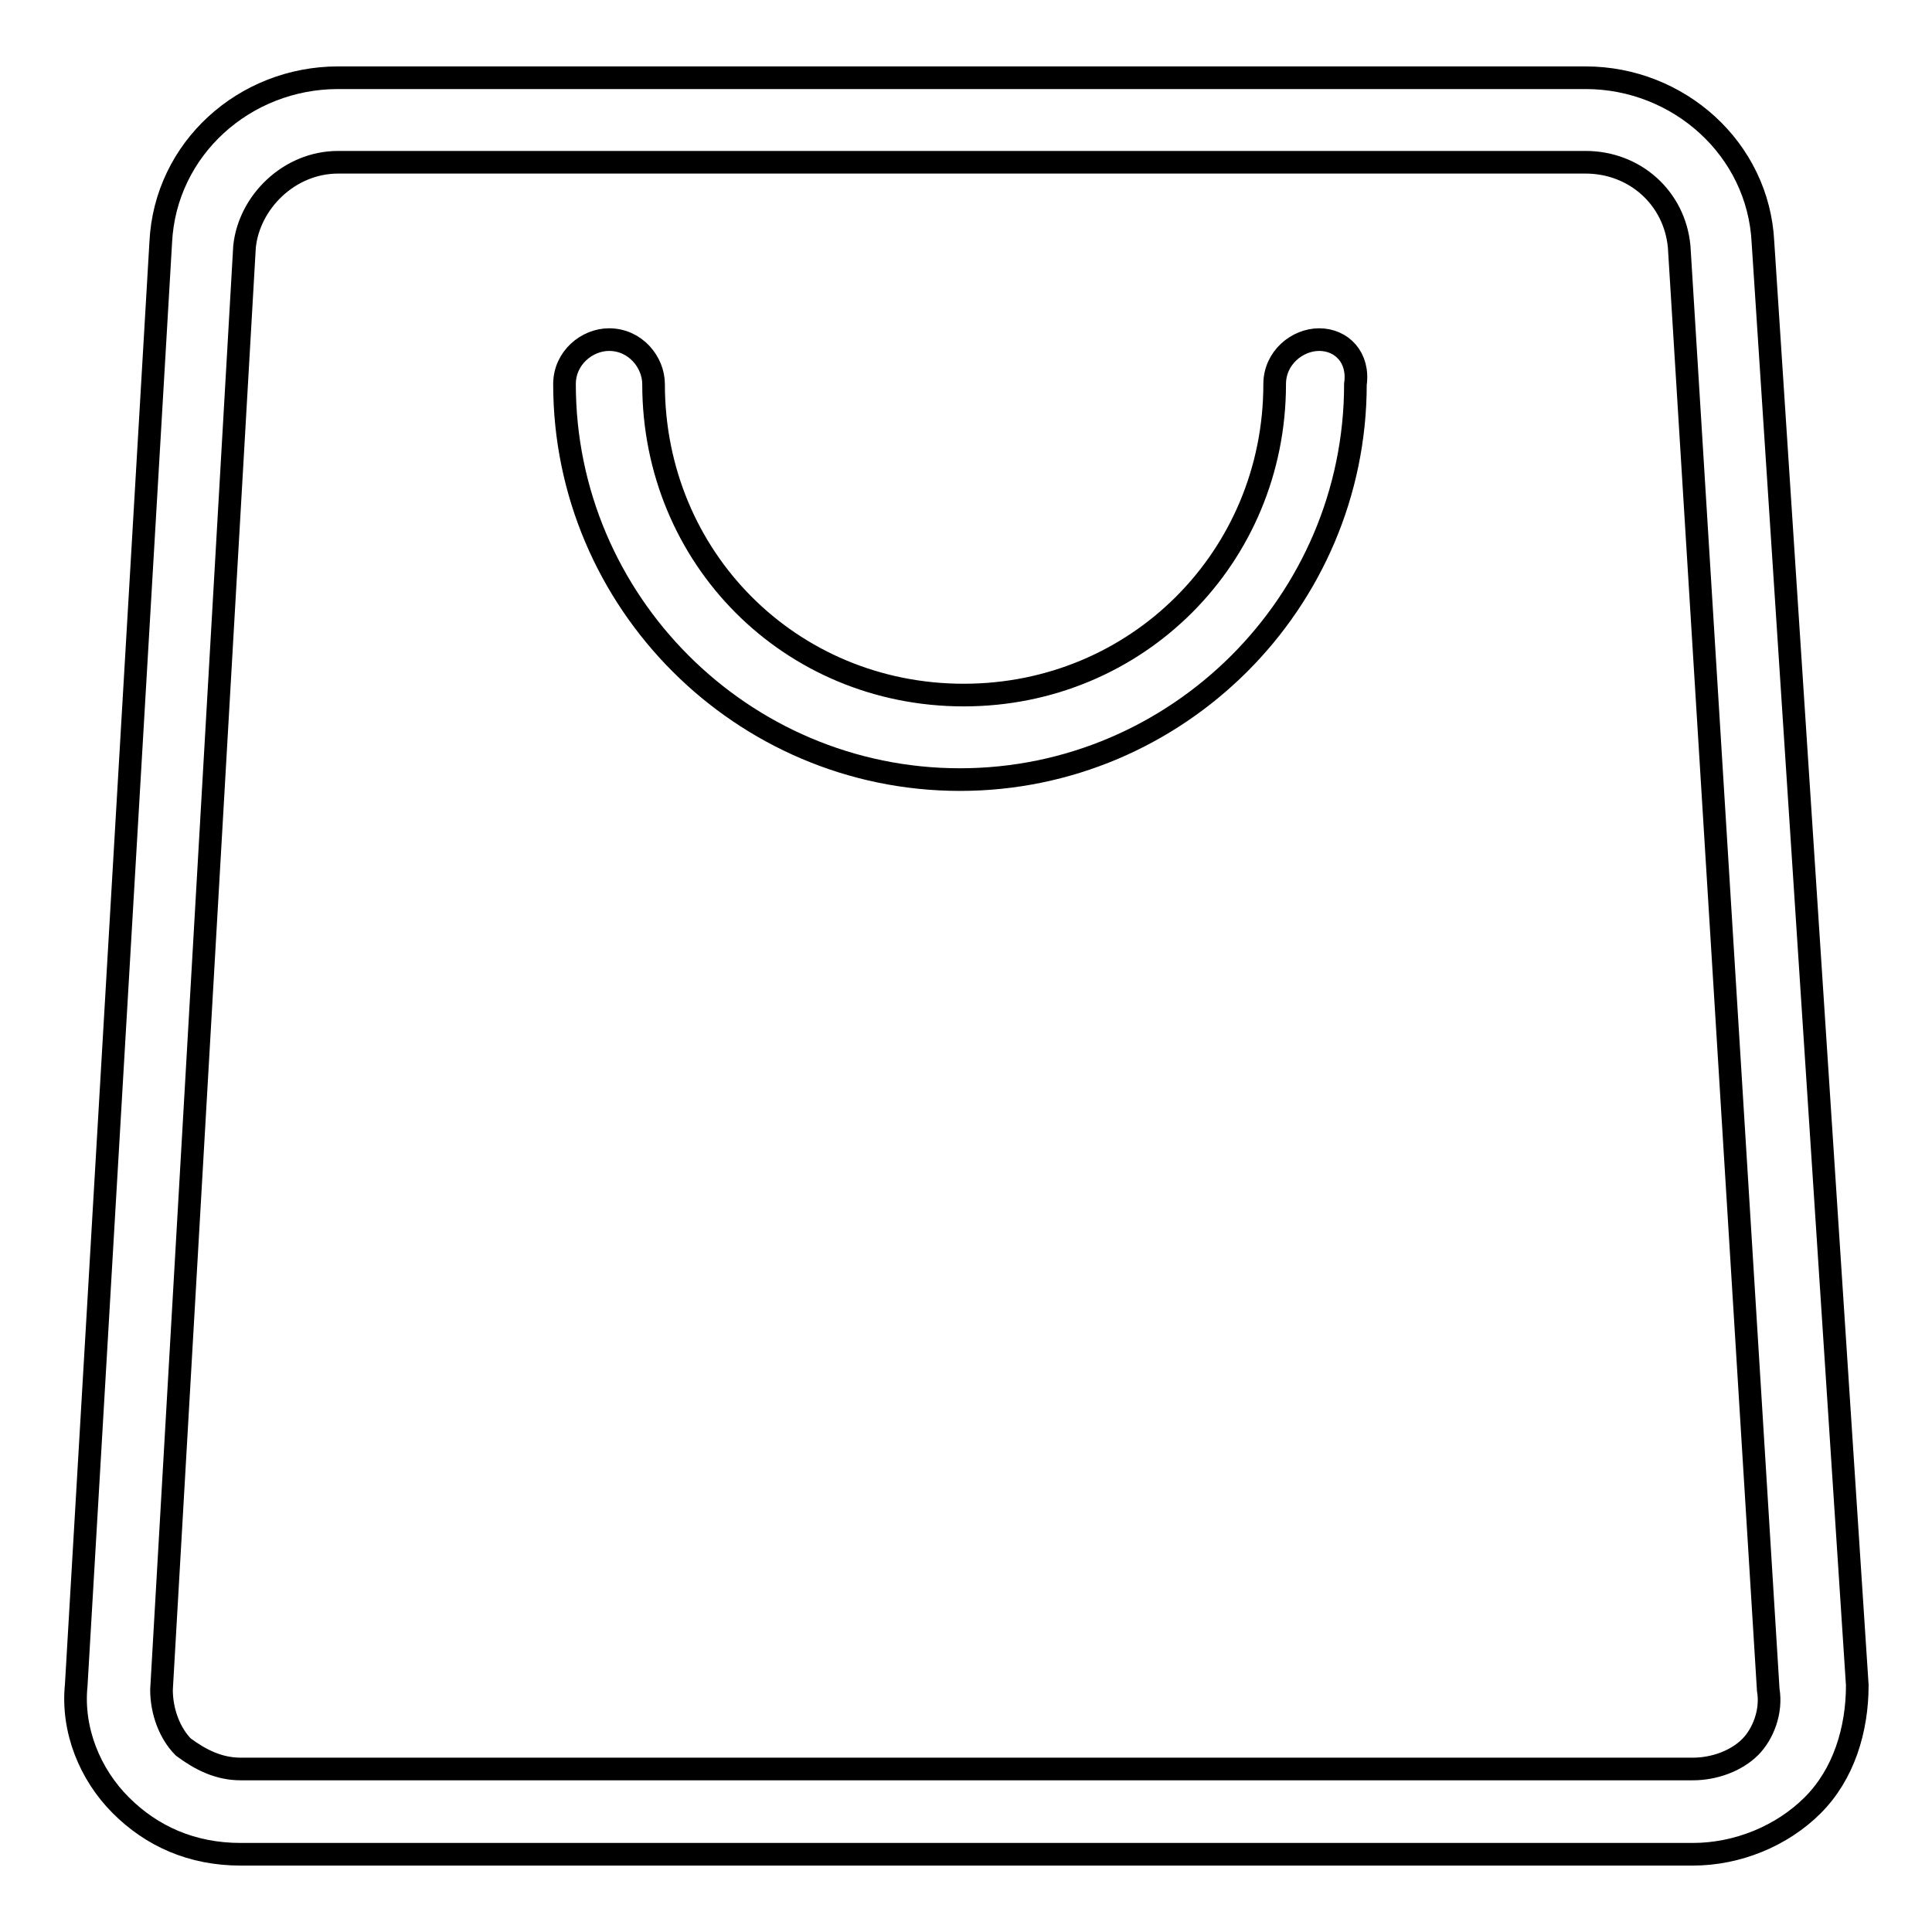 <?xml version="1.0" encoding="utf-8"?>
<!-- Svg Vector Icons : http://www.onlinewebfonts.com/icon -->
<!DOCTYPE svg PUBLIC "-//W3C//DTD SVG 1.1//EN" "http://www.w3.org/Graphics/SVG/1.1/DTD/svg11.dtd">
<svg version="1.1" xmlns="http://www.w3.org/2000/svg" xmlns:xlink="http://www.w3.org/1999/xlink" x="0px" y="0px" viewBox="0 0 256 256" enable-background="new 0 0 256 256" xml:space="preserve">
<g> <path stroke-width="3" fill-opacity="0" stroke="#000000"  d="M233.6,32.1c-0.6-12.4-11.2-21.8-23.5-21.8H44.8c-12.4,0-22.9,9.4-23.5,21.8L10.1,223.3 c-0.6,5.9,1.8,11.8,5.9,15.9c4.1,4.1,9.4,6.5,15.9,6.5h192.4c5.9,0,11.8-2.4,15.9-6.5c4.1-4.1,5.9-10,5.9-15.9L233.6,32.1z  M231.9,231.5c-1.8,1.8-4.7,2.9-7.6,2.9H31.9c-2.9,0-5.3-1.2-7.6-2.9c-1.8-1.8-2.9-4.7-2.9-7.6L32.4,32.7 c0.6-5.9,5.9-11.2,12.4-11.2h165.3c6.5,0,11.8,4.7,12.4,11.2l11.8,191.2C234.8,226.8,233.6,229.8,231.9,231.5z M174.8,45 c-2.9,0-5.9,2.4-5.9,5.9c0,22.9-18.2,41.2-41.2,41.2S86.6,73.9,86.6,50.9c0-2.9-2.4-5.9-5.9-5.9c-2.9,0-5.9,2.4-5.9,5.9 c0,28.8,23.5,52.4,52.4,52.4c28.8,0,52.4-23.5,52.4-52.4C180.1,47.4,177.8,45,174.8,45L174.8,45z"/></g>
</svg>
